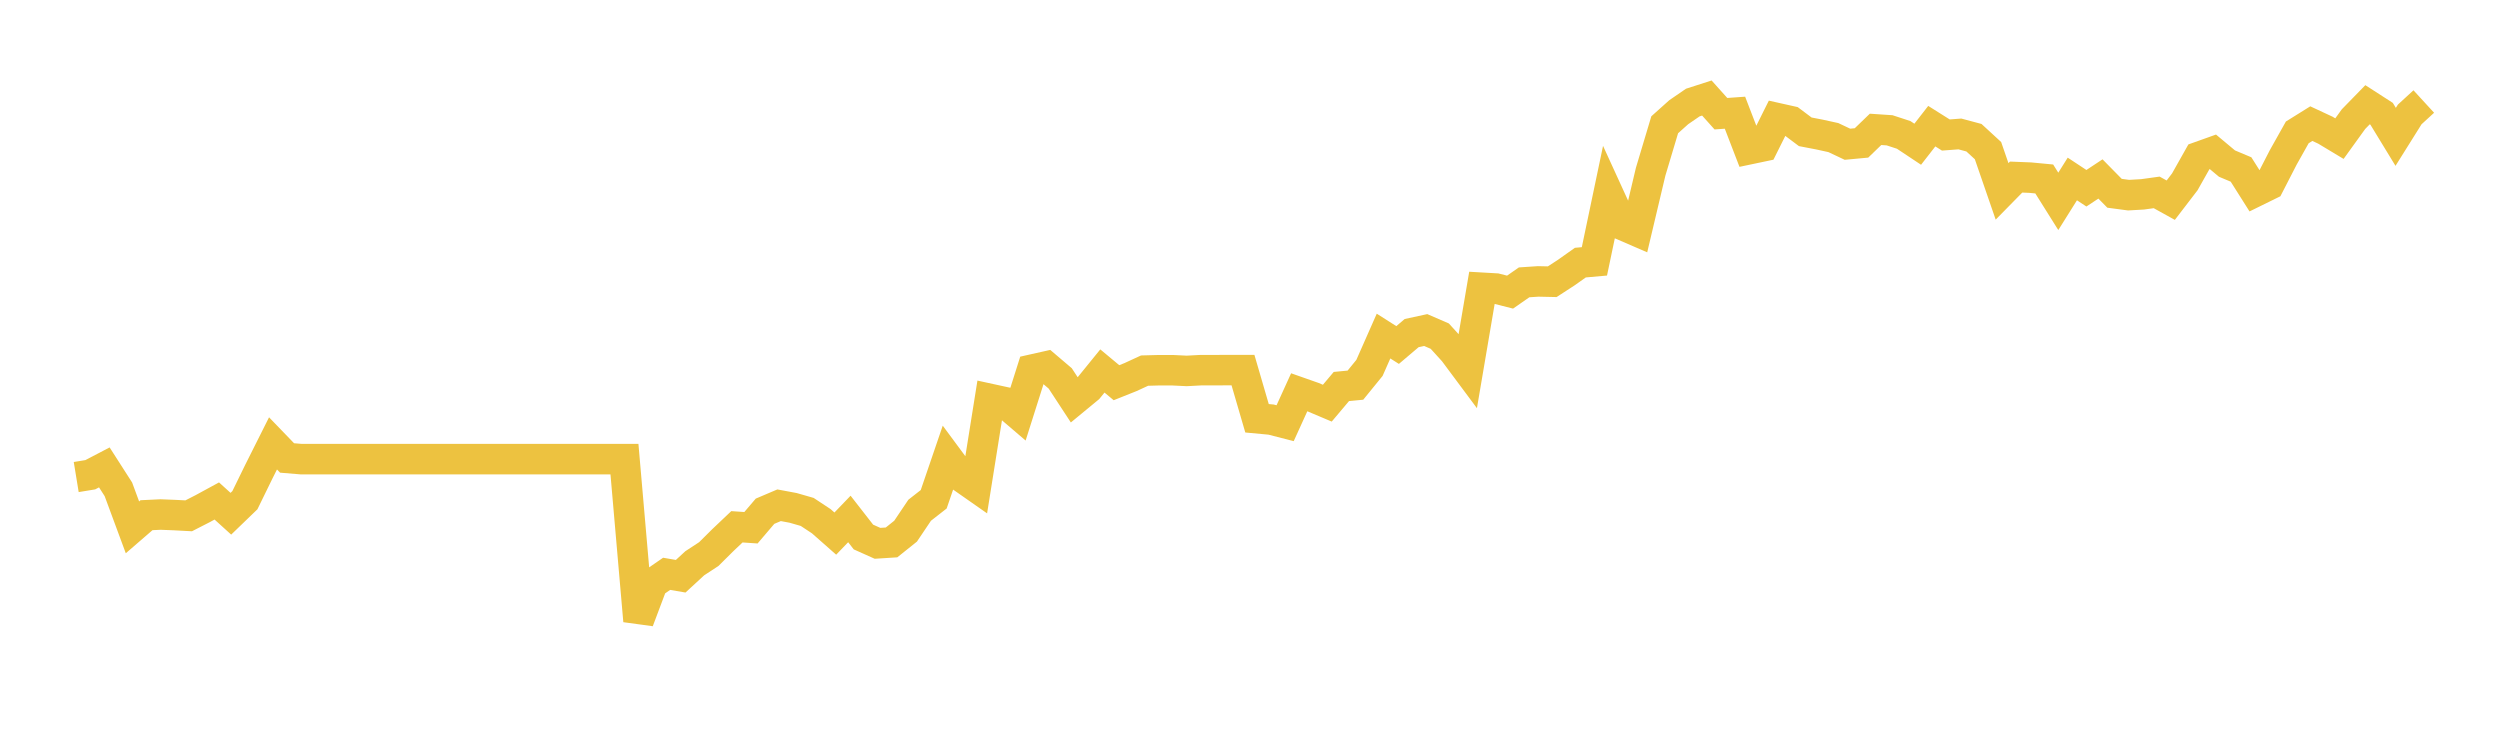 <svg width="164" height="48" xmlns="http://www.w3.org/2000/svg" xmlns:xlink="http://www.w3.org/1999/xlink"><path fill="none" stroke="rgb(237,194,64)" stroke-width="2" d="M5,31.294L5.922,31.143L6.844,30.661L7.766,32.099L8.689,34.594L9.611,33.797L10.533,33.753L11.455,33.789L12.377,33.838L13.299,33.366L14.222,32.864L15.144,33.701L16.066,32.811L16.988,30.924L17.91,29.086L18.832,30.042L19.754,30.119L20.677,30.119L21.599,30.119L22.521,30.119L23.443,30.119L24.365,30.119L25.287,30.119L26.21,30.119L27.132,30.119L28.054,30.119L28.976,30.119L29.898,30.119L30.82,30.119L31.743,30.119L32.665,30.119L33.587,30.119L34.509,30.119L35.431,30.119L36.353,30.119L37.275,30.119L38.198,30.119L39.12,30.119L40.042,30.119L40.964,30.119L41.886,40.729L42.808,38.279L43.731,37.642L44.653,37.801L45.575,36.951L46.497,36.347L47.419,35.432L48.341,34.558L49.263,34.62L50.186,33.537L51.108,33.145L52.03,33.317L52.952,33.582L53.874,34.191L54.796,35.004L55.719,34.044L56.641,35.228L57.563,35.641L58.485,35.583L59.407,34.844L60.329,33.473L61.251,32.752L62.174,30.051L63.096,31.297L64.018,31.942L64.94,26.169L65.862,26.37L66.784,27.159L67.707,24.246L68.629,24.039L69.551,24.824L70.473,26.232L71.395,25.472L72.317,24.336L73.24,25.105L74.162,24.737L75.084,24.312L76.006,24.287L76.928,24.287L77.85,24.332L78.772,24.283L79.695,24.283L80.617,24.278L81.539,24.278L82.461,27.439L83.383,27.525L84.305,27.762L85.228,25.734L86.15,26.058L87.072,26.448L87.994,25.355L88.916,25.266L89.838,24.133L90.76,22.046L91.683,22.633L92.605,21.851L93.527,21.651L94.449,22.05L95.371,23.065L96.293,24.304L97.216,18.876L98.138,18.929L99.06,19.163L99.982,18.522L100.904,18.461L101.826,18.481L102.749,17.881L103.671,17.228L104.593,17.146L105.515,12.748L106.437,14.762L107.359,15.161L108.281,11.269L109.204,8.186L110.126,7.36L111.048,6.727L111.97,6.43L112.892,7.459L113.814,7.393L114.737,9.791L115.659,9.597L116.581,7.749L117.503,7.955L118.425,8.647L119.347,8.824L120.269,9.026L121.192,9.462L122.114,9.376L123.036,8.486L123.958,8.548L124.88,8.849L125.802,9.462L126.725,8.276L127.647,8.857L128.569,8.787L129.491,9.034L130.413,9.882L131.335,12.555L132.257,11.616L133.18,11.653L134.102,11.74L135.024,13.21L135.946,11.74L136.868,12.349L137.79,11.74L138.713,12.679L139.635,12.802L140.557,12.749L141.479,12.621L142.401,13.132L143.323,11.929L144.246,10.29L145.168,9.961L146.09,10.731L147.012,11.118L147.934,12.576L148.856,12.123L149.778,10.33L150.701,8.685L151.623,8.11L152.545,8.54L153.467,9.094L154.389,7.816L155.311,6.87L156.234,7.465L157.156,8.978L158.078,7.506L159,6.66"></path></svg>